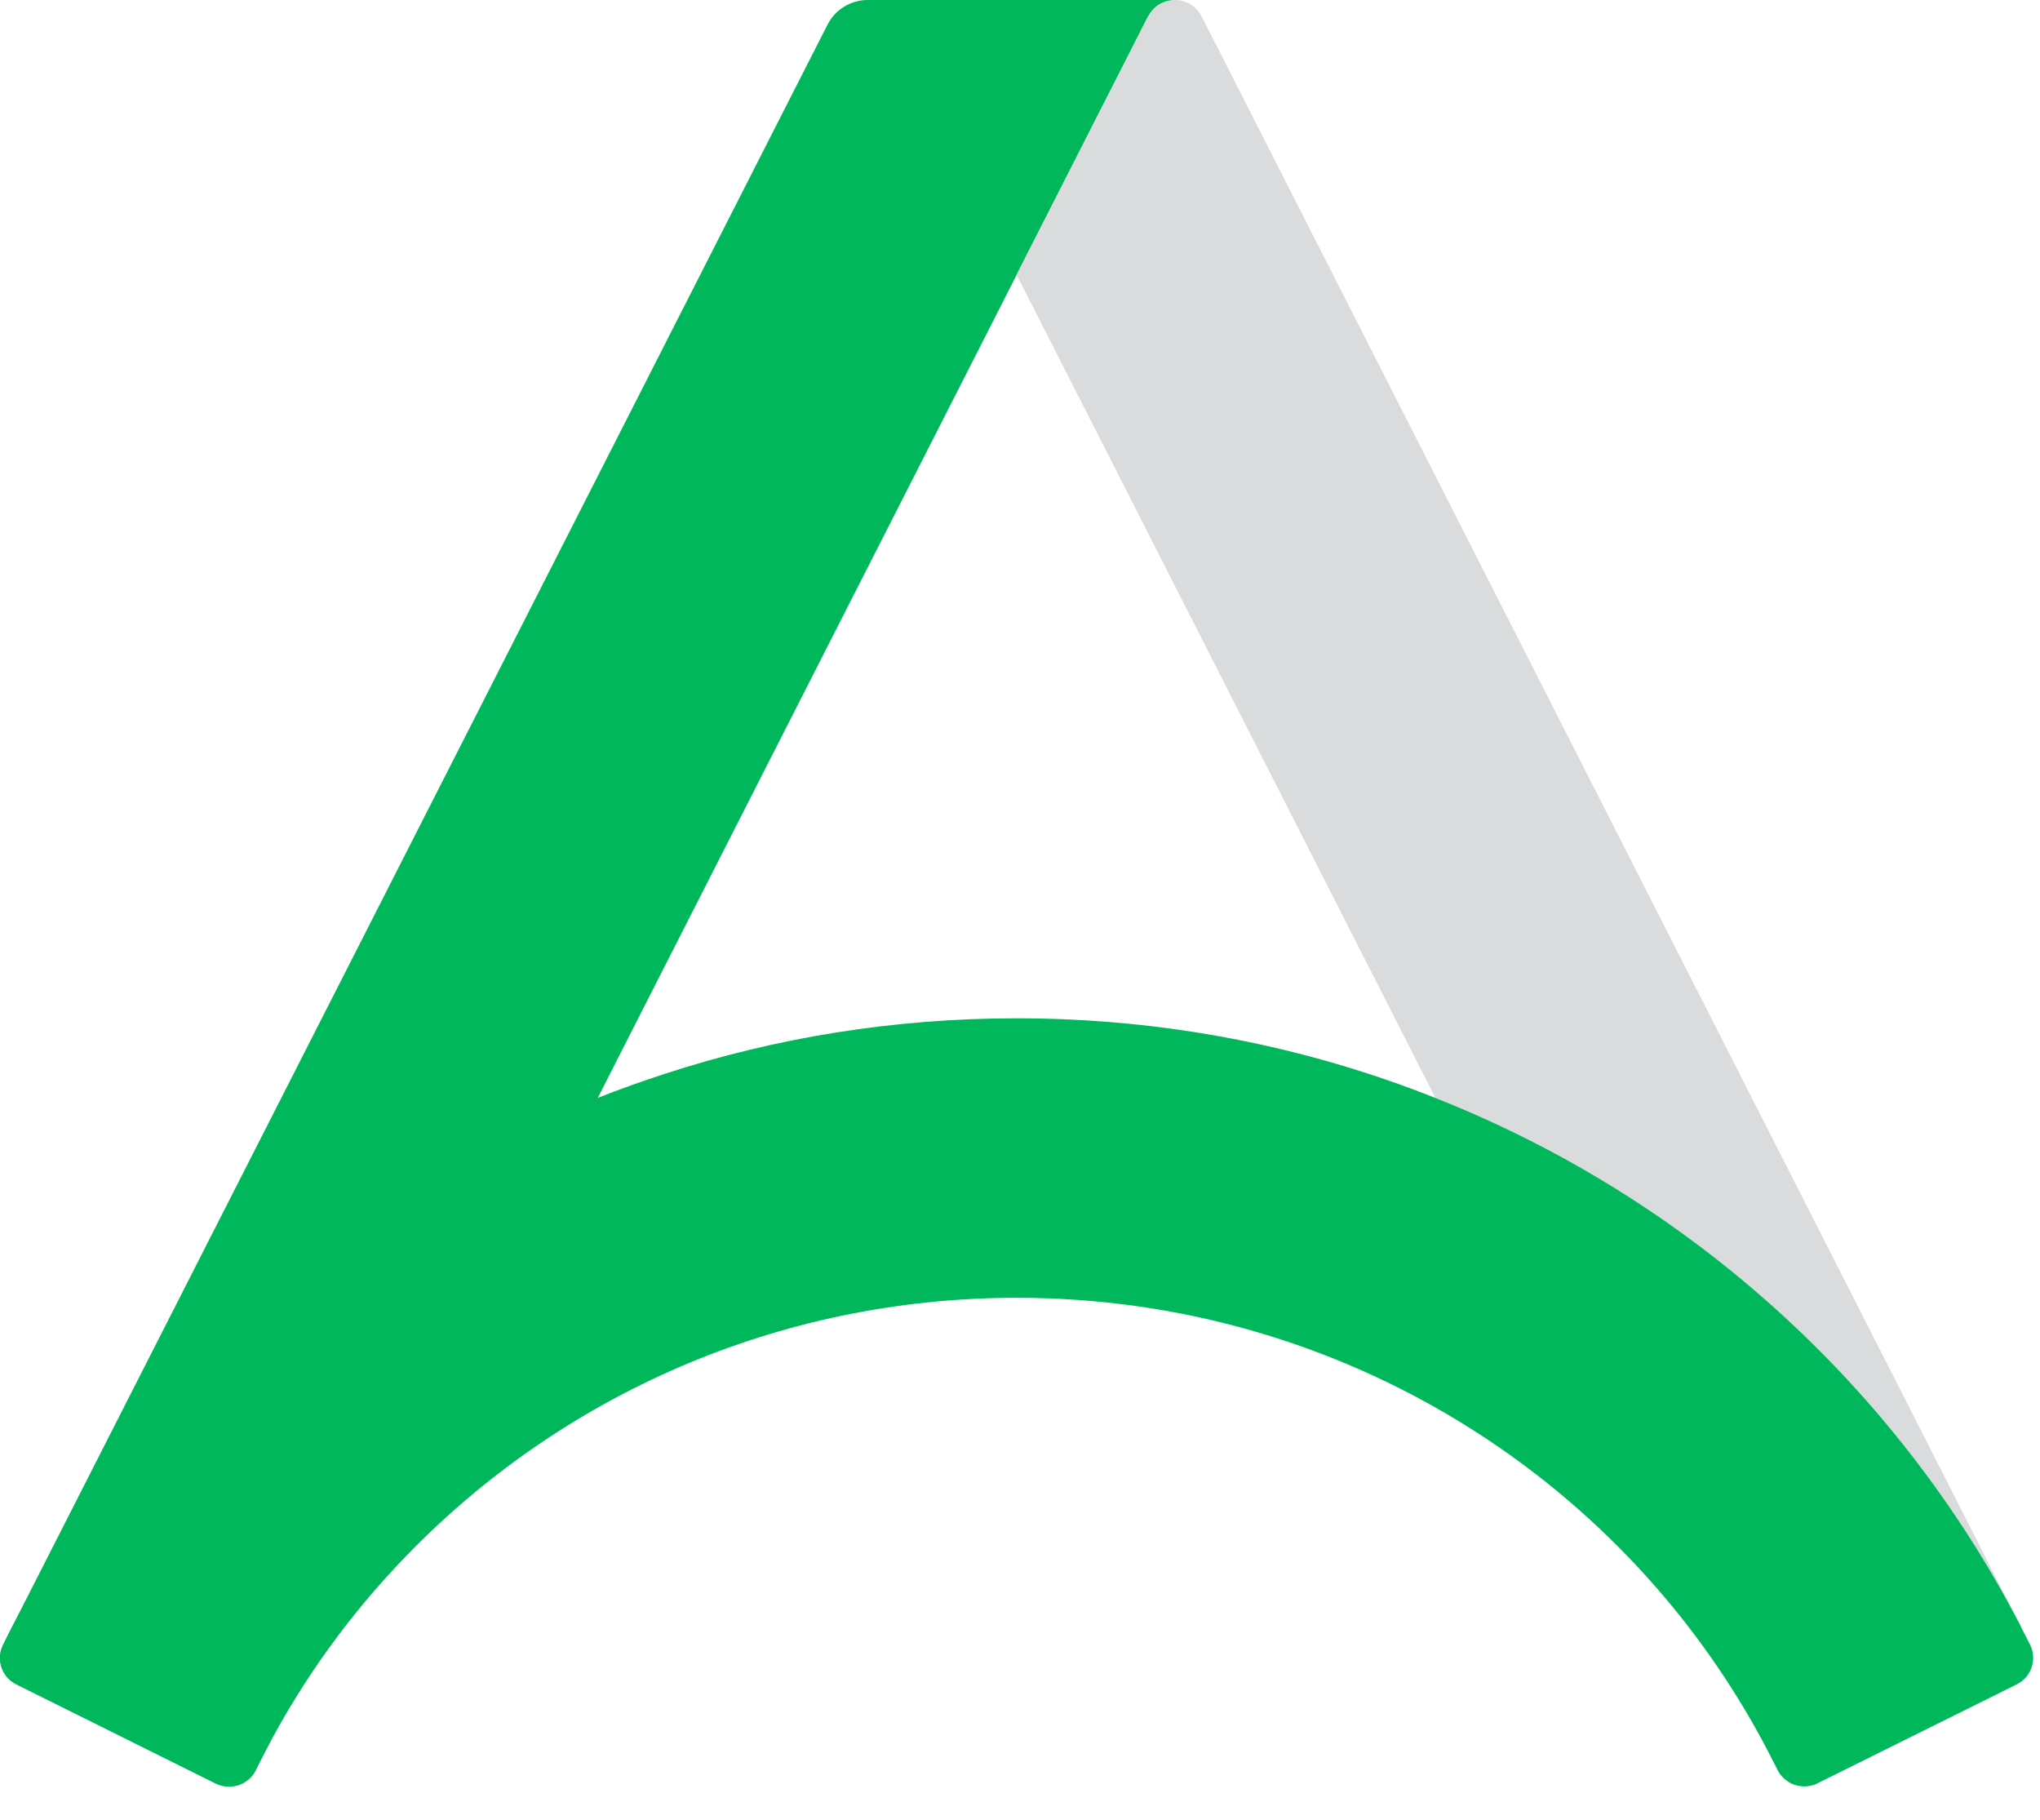 <svg preserveAspectRatio="none" width="100%" height="100%" overflow="visible" style="display: block;" viewBox="0 0 37 33" fill="none" xmlns="http://www.w3.org/2000/svg">
<g id="Clip path group">
<path id="Vector" d="M21.332 0H21.329L20.824 0.295L18.44 4.982L11.393 18.825L10.842 19.909L4.825 31.733C4.76 31.856 4.695 31.982 4.636 32.105C4.541 32.29 4.351 32.398 4.153 32.398C4.074 32.398 3.99 32.379 3.914 32.342L0.295 30.542C0.032 30.411 -0.074 30.095 0.054 29.832C0.105 29.727 0.157 29.625 0.209 29.523C0.219 29.499 0.233 29.475 0.244 29.454L15.011 0.443C15.15 0.172 15.432 0 15.738 0H21.332Z" fill="#00B85B"/>
<path id="Vector_2" d="M36.631 29.457C34.39 25.14 30.625 21.727 26.035 19.911L18.438 4.982L20.825 0.295C21.025 -0.099 21.592 -0.099 21.793 0.295L36.631 29.457Z" fill="#DADBDC"/>
<path id="Vector_3" d="M36.577 30.545L32.969 32.336C32.95 32.347 32.931 32.355 32.912 32.363C32.755 32.419 32.584 32.401 32.445 32.318C32.405 32.291 32.364 32.261 32.329 32.224C32.293 32.186 32.266 32.146 32.242 32.1L32.076 31.776C29.54 26.883 24.386 23.534 18.44 23.534C14.086 23.534 10.158 25.33 7.373 28.21C6.361 29.253 5.501 30.438 4.825 31.733C4.76 31.856 4.695 31.982 4.636 32.106C4.541 32.291 4.351 32.398 4.153 32.398C4.074 32.398 3.99 32.379 3.914 32.342L0.295 30.543C0.032 30.411 -0.074 30.095 0.054 29.832C0.105 29.727 0.157 29.625 0.209 29.524C0.219 29.5 0.233 29.475 0.244 29.454C2.487 25.14 6.252 21.724 10.842 19.909C11.241 19.751 11.648 19.606 12.06 19.472C14.067 18.817 16.213 18.466 18.44 18.466C21.125 18.466 23.689 18.978 26.038 19.912C30.628 21.727 34.393 25.14 36.634 29.457C36.644 29.475 36.655 29.497 36.663 29.518L36.821 29.827C36.951 30.092 36.845 30.411 36.577 30.545Z" fill="#00B85B"/>
</g>
</svg>
